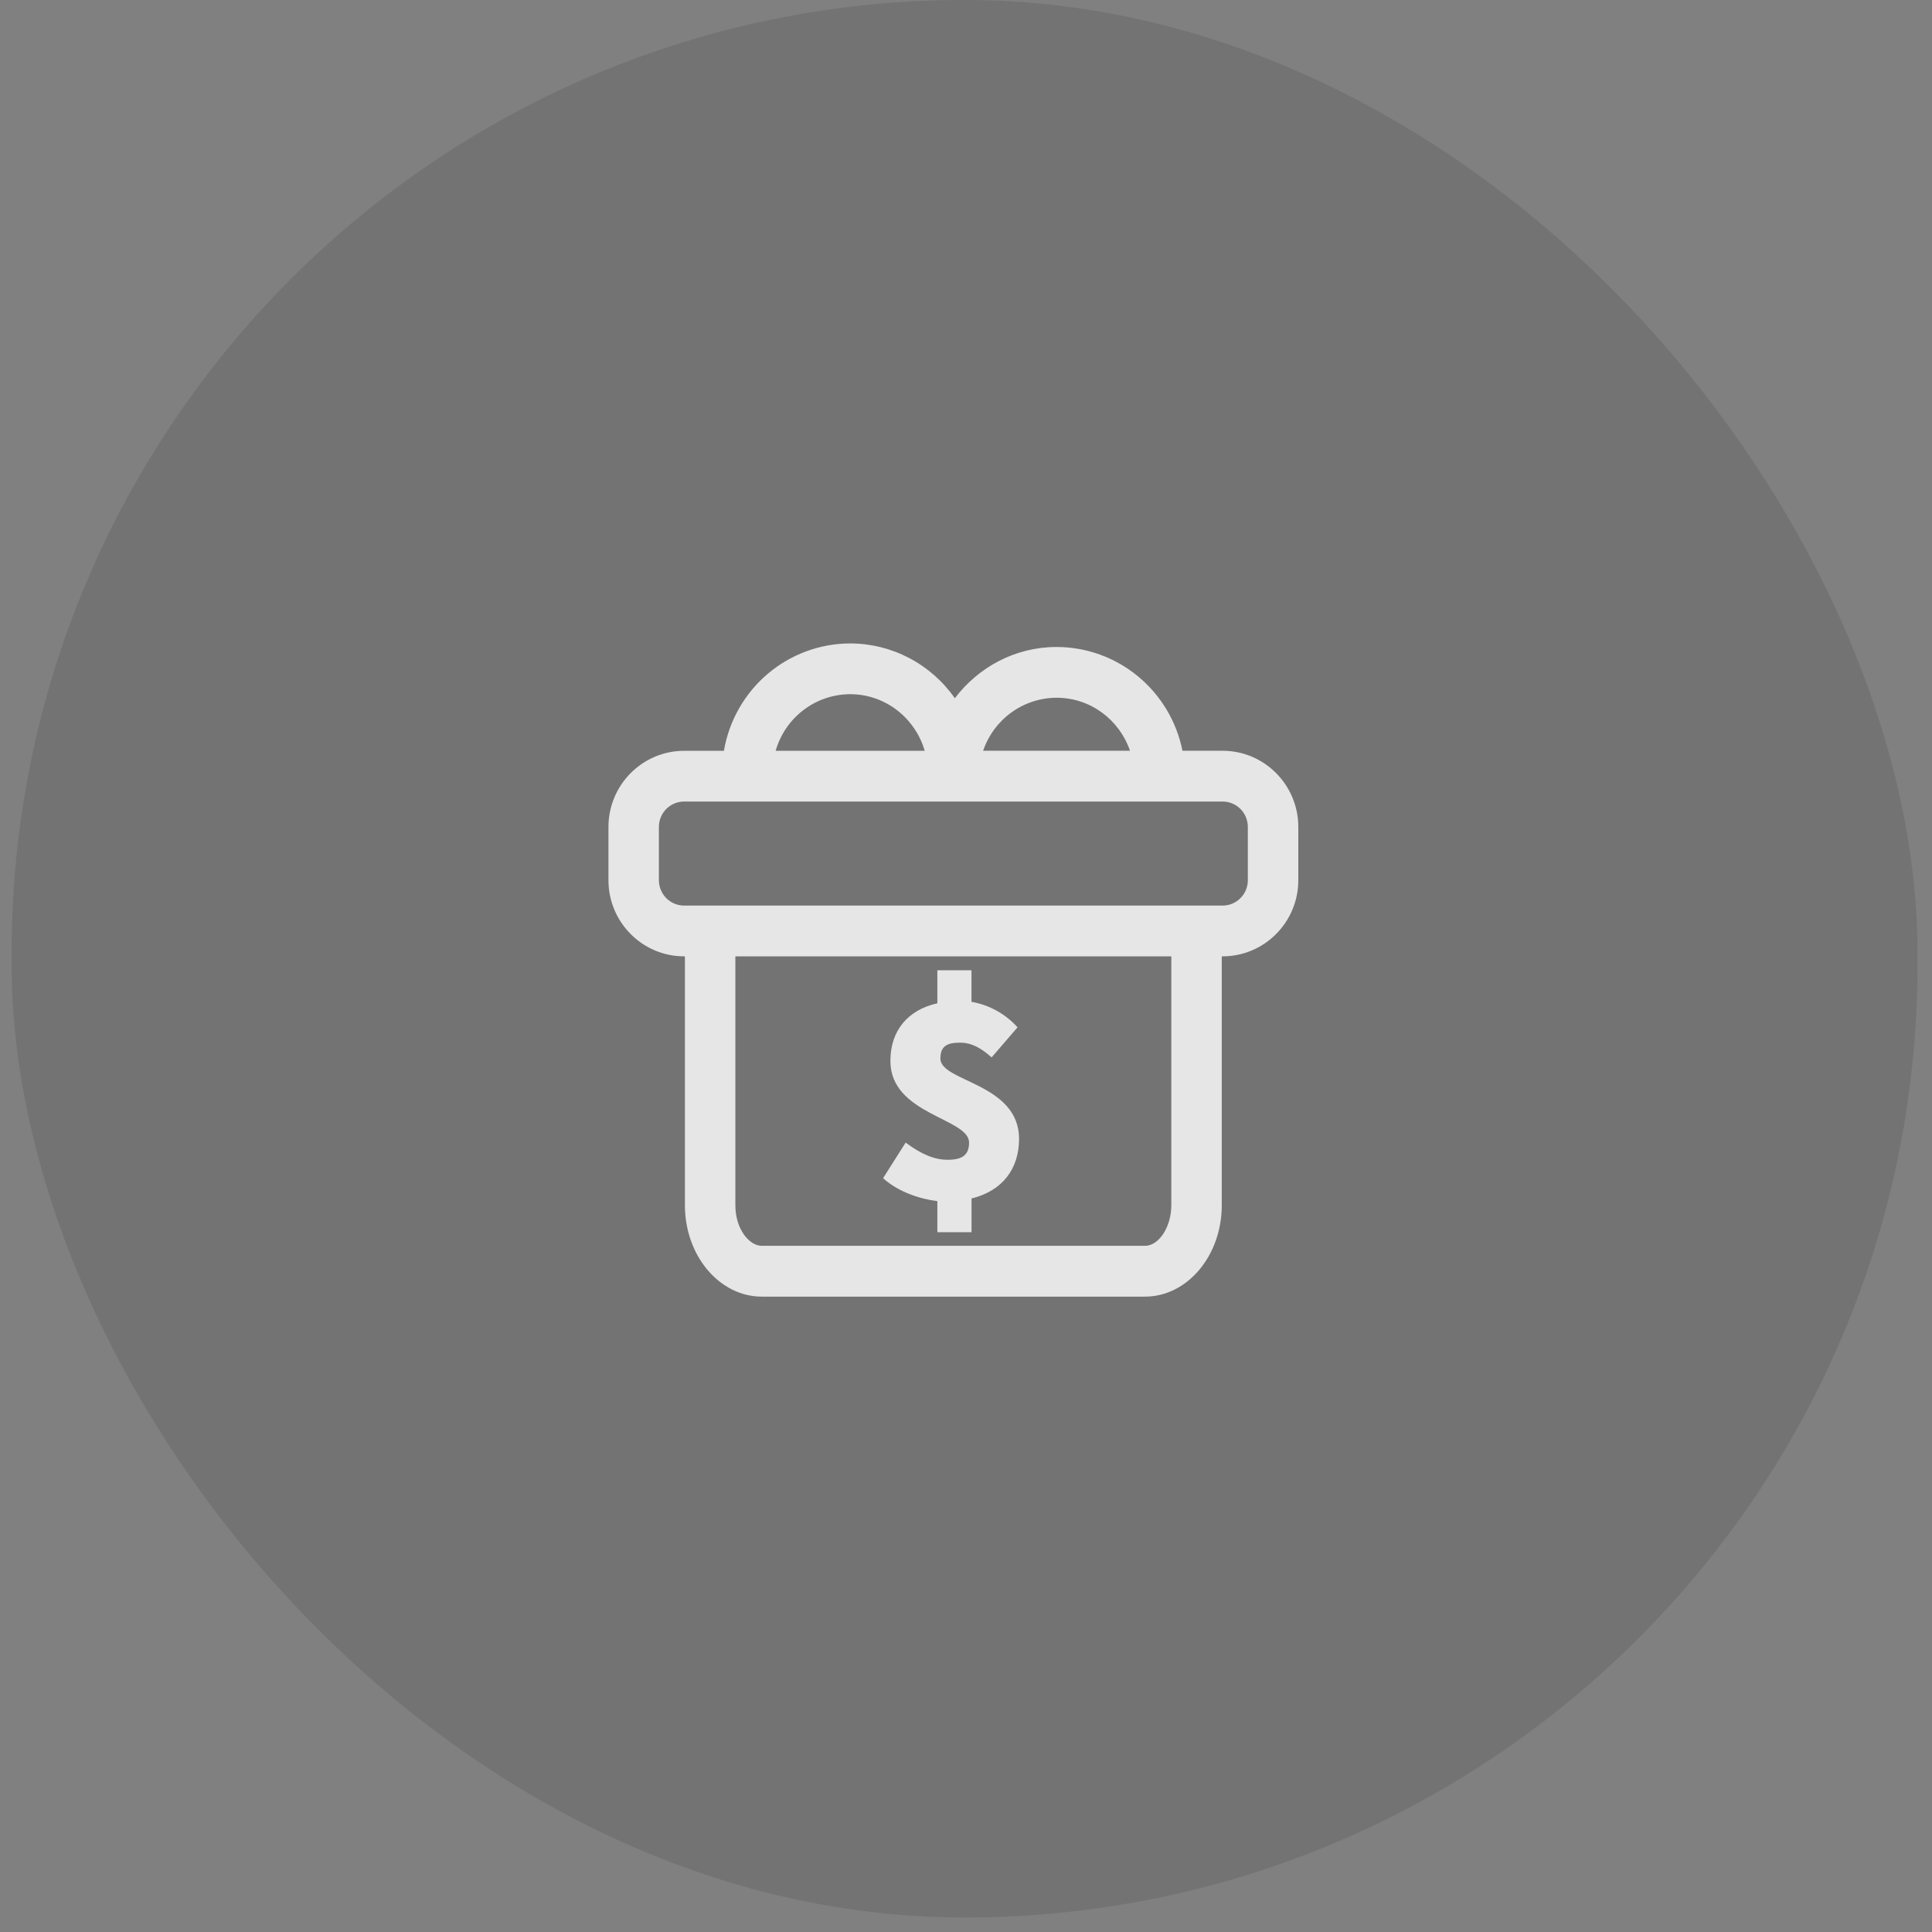 <svg width="74" height="74" viewBox="0 0 74 74" fill="none" xmlns="http://www.w3.org/2000/svg">
<rect x="0" y="0" width="74" height="74" fill="#808080" stroke="none"/>
<path d="M36.3 44.422C35.809 44.422 35.32 44.233 34.688 43.764L33.824 45.127C34.406 45.654 35.235 45.924 35.903 46.006V47.196H37.212V45.905C38.417 45.608 39.032 44.748 39.032 43.624C39.032 41.484 36.019 41.439 36.019 40.547C36.019 40.076 36.265 39.936 36.767 39.936C37.2 39.936 37.561 40.125 37.981 40.5L38.974 39.349C38.511 38.834 37.89 38.49 37.21 38.373V37.164H35.903V38.428C34.788 38.677 34.104 39.458 34.104 40.638C34.104 42.695 37.117 42.824 37.117 43.763C37.117 44.221 36.883 44.422 36.3 44.422Z" fill="white"/>
<path d="M46.829 28.756H45.291C45.067 27.636 44.464 26.628 43.585 25.903C42.707 25.178 41.606 24.782 40.47 24.781C38.876 24.781 37.473 25.558 36.572 26.744C36.12 26.097 35.52 25.568 34.822 25.203C34.124 24.837 33.349 24.646 32.563 24.645C31.404 24.648 30.284 25.062 29.4 25.814C28.515 26.567 27.923 27.61 27.728 28.758H26.203C24.605 28.758 23.305 30.067 23.305 31.675V33.714C23.305 35.322 24.605 36.63 26.203 36.63H26.234V46.166C26.234 48.095 27.556 49.664 29.179 49.664H43.853C45.477 49.664 46.796 48.095 46.796 46.166V36.63H46.829C48.427 36.63 49.728 35.322 49.728 33.714V31.673C49.728 30.065 48.427 28.756 46.829 28.756ZM40.47 26.725C41.778 26.725 42.879 27.578 43.283 28.756H37.656C37.857 28.165 38.235 27.652 38.74 27.288C39.244 26.923 39.849 26.727 40.47 26.725ZM32.563 26.589C33.919 26.589 35.055 27.508 35.419 28.758H29.709C29.887 28.135 30.261 27.586 30.776 27.195C31.291 26.803 31.918 26.591 32.563 26.589ZM44.864 46.164C44.864 46.992 44.392 47.718 43.853 47.718H29.179C28.7 47.718 28.166 47.08 28.166 46.164V36.63H44.864V46.164ZM47.795 33.714C47.795 33.972 47.694 34.219 47.512 34.401C47.331 34.584 47.085 34.686 46.829 34.686H26.203C25.947 34.686 25.701 34.584 25.52 34.401C25.339 34.219 25.237 33.972 25.237 33.714V31.673C25.237 31.415 25.339 31.168 25.52 30.985C25.701 30.803 25.947 30.701 26.203 30.701H46.829C47.085 30.701 47.331 30.803 47.512 30.985C47.694 31.168 47.795 31.415 47.795 31.673V33.714Z" fill="white"/>
<rect x="0.445" width="73" height="73.445" rx="36.5" fill="black" fill-opacity="0.1"/>
</svg>
